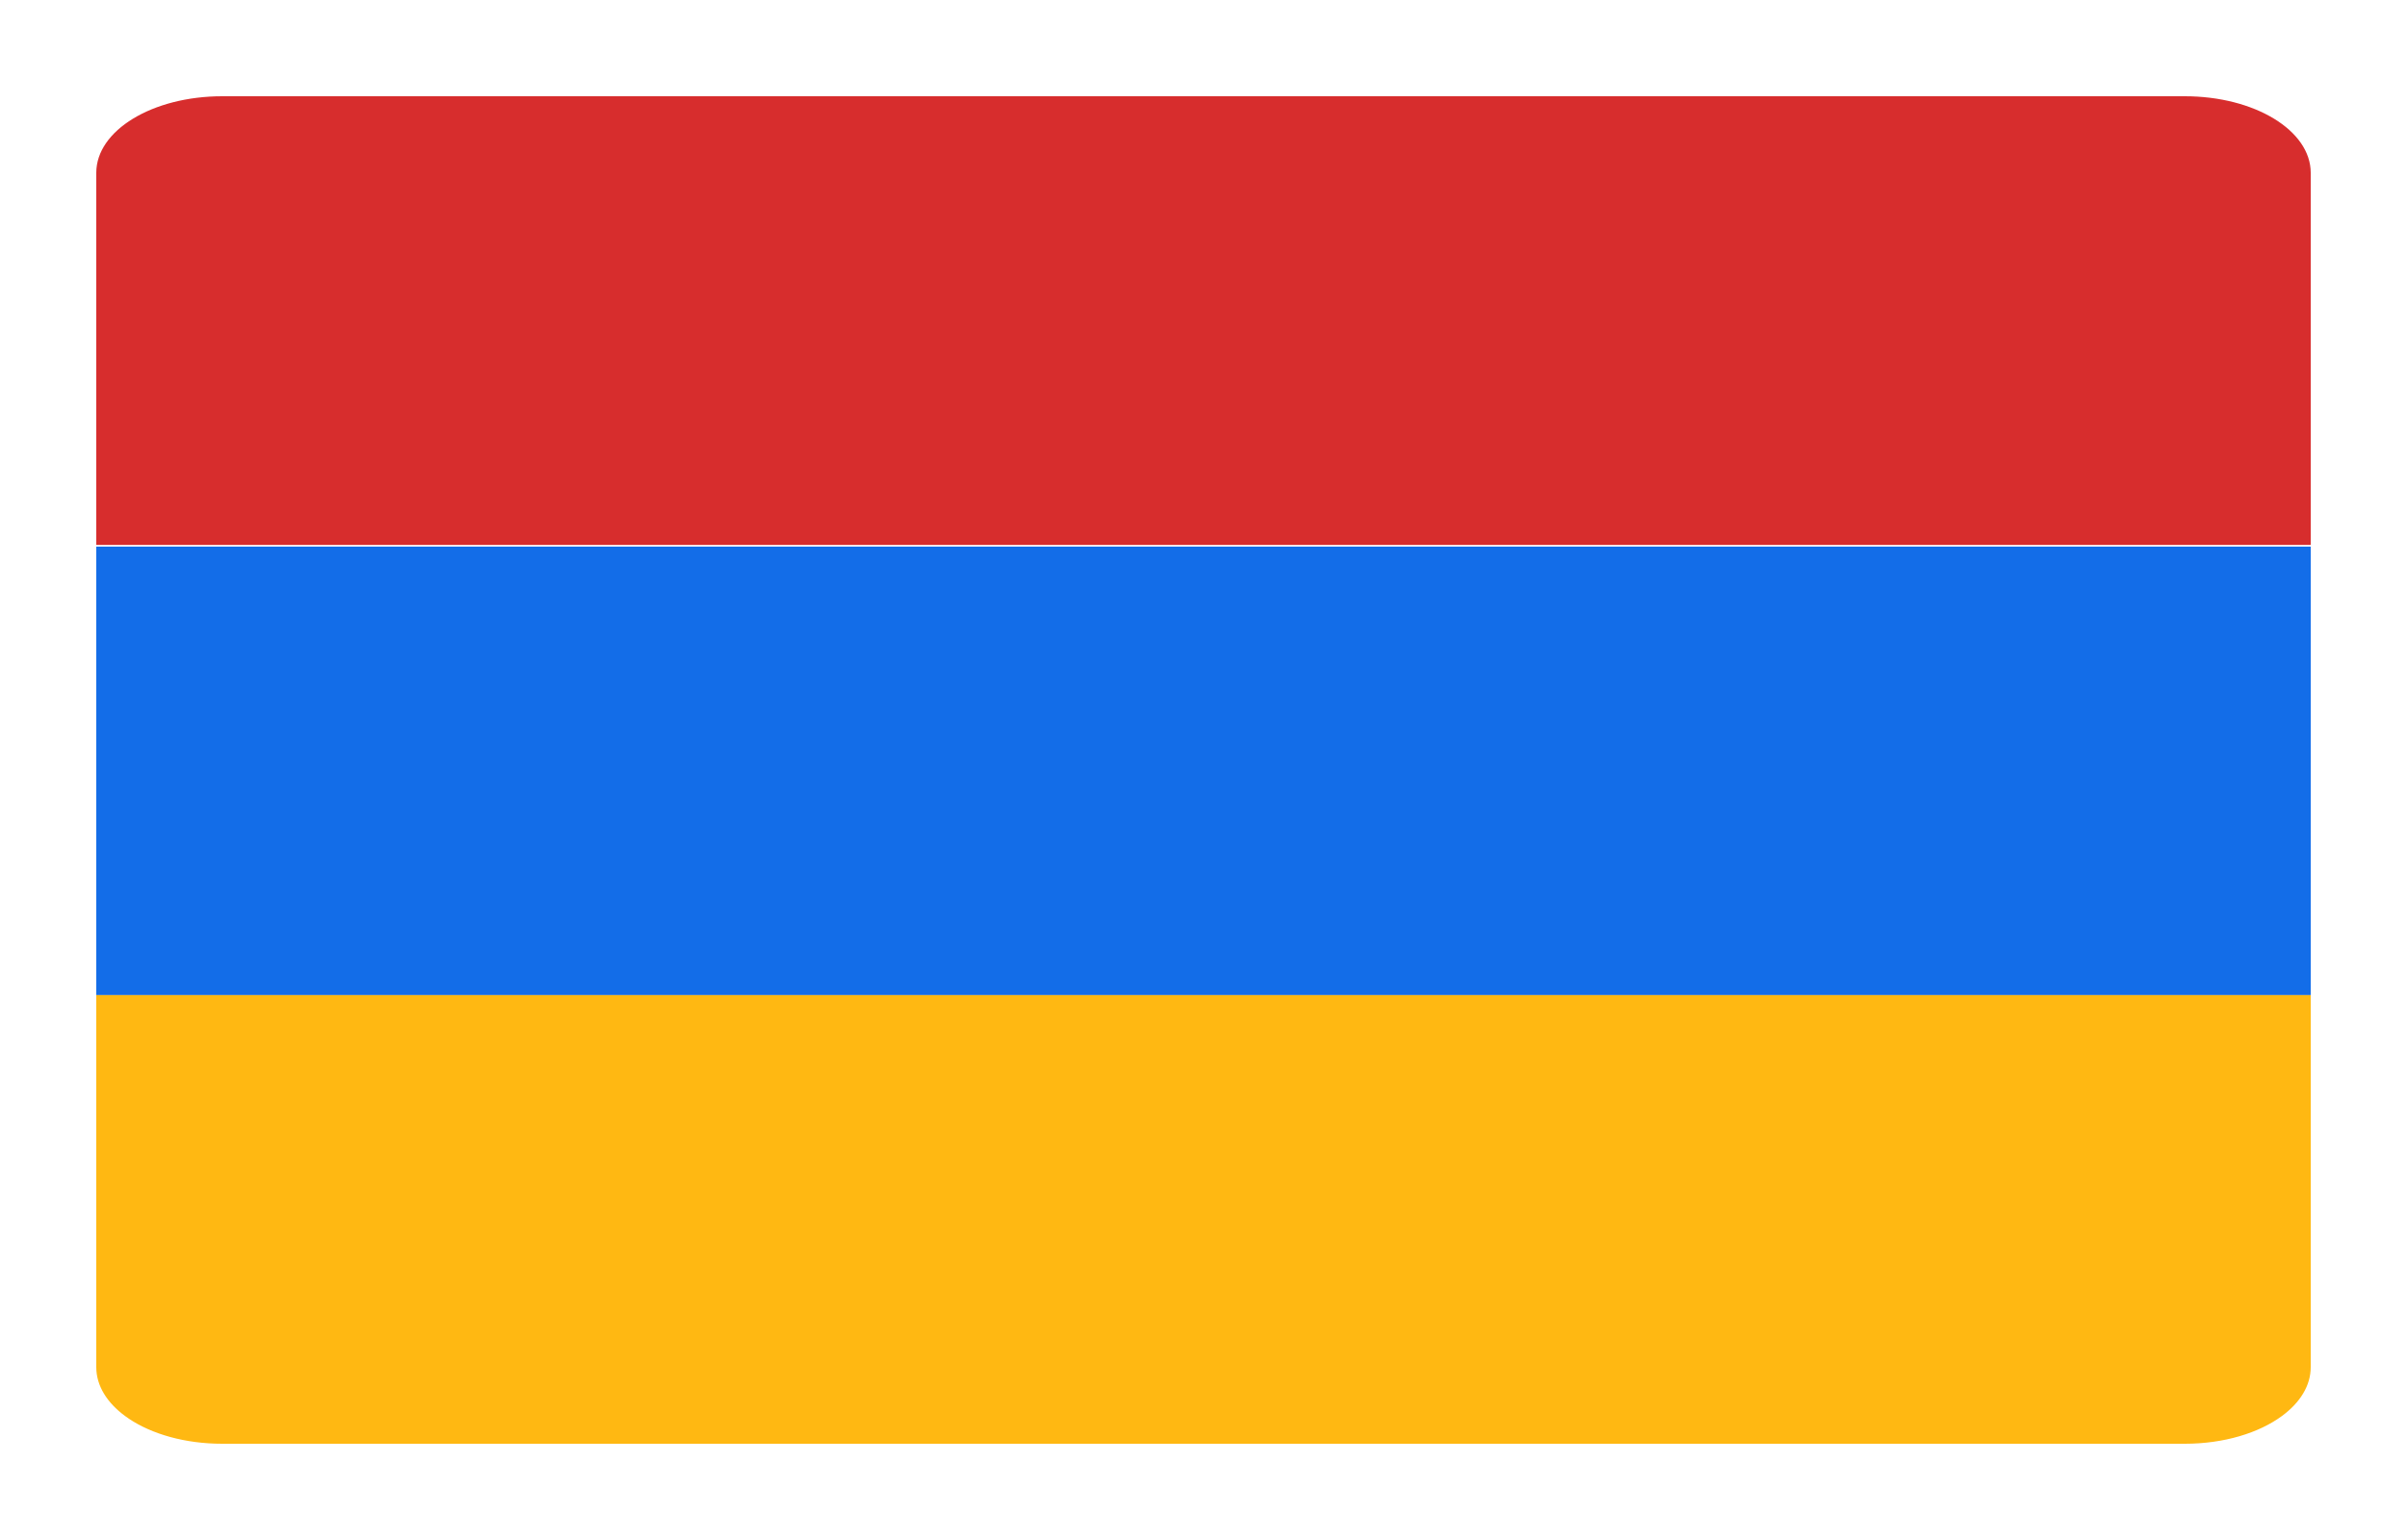 <?xml version="1.0" encoding="UTF-8"?>
<svg width="25px" height="16px" viewBox="0 0 25 16" version="1.1" xmlns="http://www.w3.org/2000/svg" xmlns:xlink="http://www.w3.org/1999/xlink">
    <!-- Generator: Sketch 54.1 (76490) - https://sketchapp.com -->
    <title>iconfinder_Gabon_2361504 Copy</title>
    <desc>Created with Sketch.</desc>
    <defs>
        <filter x="-10.9%" y="-17.9%" width="121.7%" height="135.7%" filterUnits="objectBoundingBox" id="filter-1">
            <feOffset dx="0" dy="0" in="SourceAlpha" result="shadowOffsetOuter1"></feOffset>
            <feGaussianBlur stdDeviation="0.5" in="shadowOffsetOuter1" result="shadowBlurOuter1"></feGaussianBlur>
            <feColorMatrix values="0 0 0 0 0   0 0 0 0 0   0 0 0 0 0  0 0 0 0.5 0" type="matrix" in="shadowBlurOuter1" result="shadowMatrixOuter1"></feColorMatrix>
            <feMerge>
                <feMergeNode in="shadowMatrixOuter1"></feMergeNode>
                <feMergeNode in="SourceGraphic"></feMergeNode>
            </feMerge>
        </filter>
    </defs>
    <g id="Page-1" stroke="none" stroke-width="1" fill="none" fill-rule="evenodd">
        <g id="HOME-PAGE" transform="translate(-1234, -7)">
            <g id="HEADER">
                <g id="iconfinder_Gabon_2361504-Copy" filter="url(#filter-1)" transform="translate(1235, 8)">
                    <g id="Group-4">
                        <polygon id="rect6883" fill="#136DE8" points="0 4.679 0 9.339 23 9.339 23 4.679"></polygon>
                        <path d="M0,9.339 L0,10.999 L0,13.205 C0,13.397 0.112,13.574 0.298,13.711 C0.311,13.721 0.325,13.731 0.339,13.74 C0.578,13.9 0.923,14 1.308,14 L21.692,14 C22.099,14 22.462,13.888 22.702,13.711 C22.888,13.574 23,13.397 23,13.205 L23,10.999 L23,9.339 L0,9.339 Z" id="rect4795" fill="#FFB812"></path>
                        <path d="M1.308,0 C0.583,0 -5.32907052e-15,0.355 -5.32907052e-15,0.795 L-5.32907052e-15,3.001 L-5.32907052e-15,4.661 L23,4.661 L23,3.001 L23,0.795 C23,0.355 22.417,0 21.692,0 L1.308,0 Z" id="rect4791" fill="#D72D2D"></path>
                    </g>
                </g>
            </g>
        </g>
    </g>
</svg>